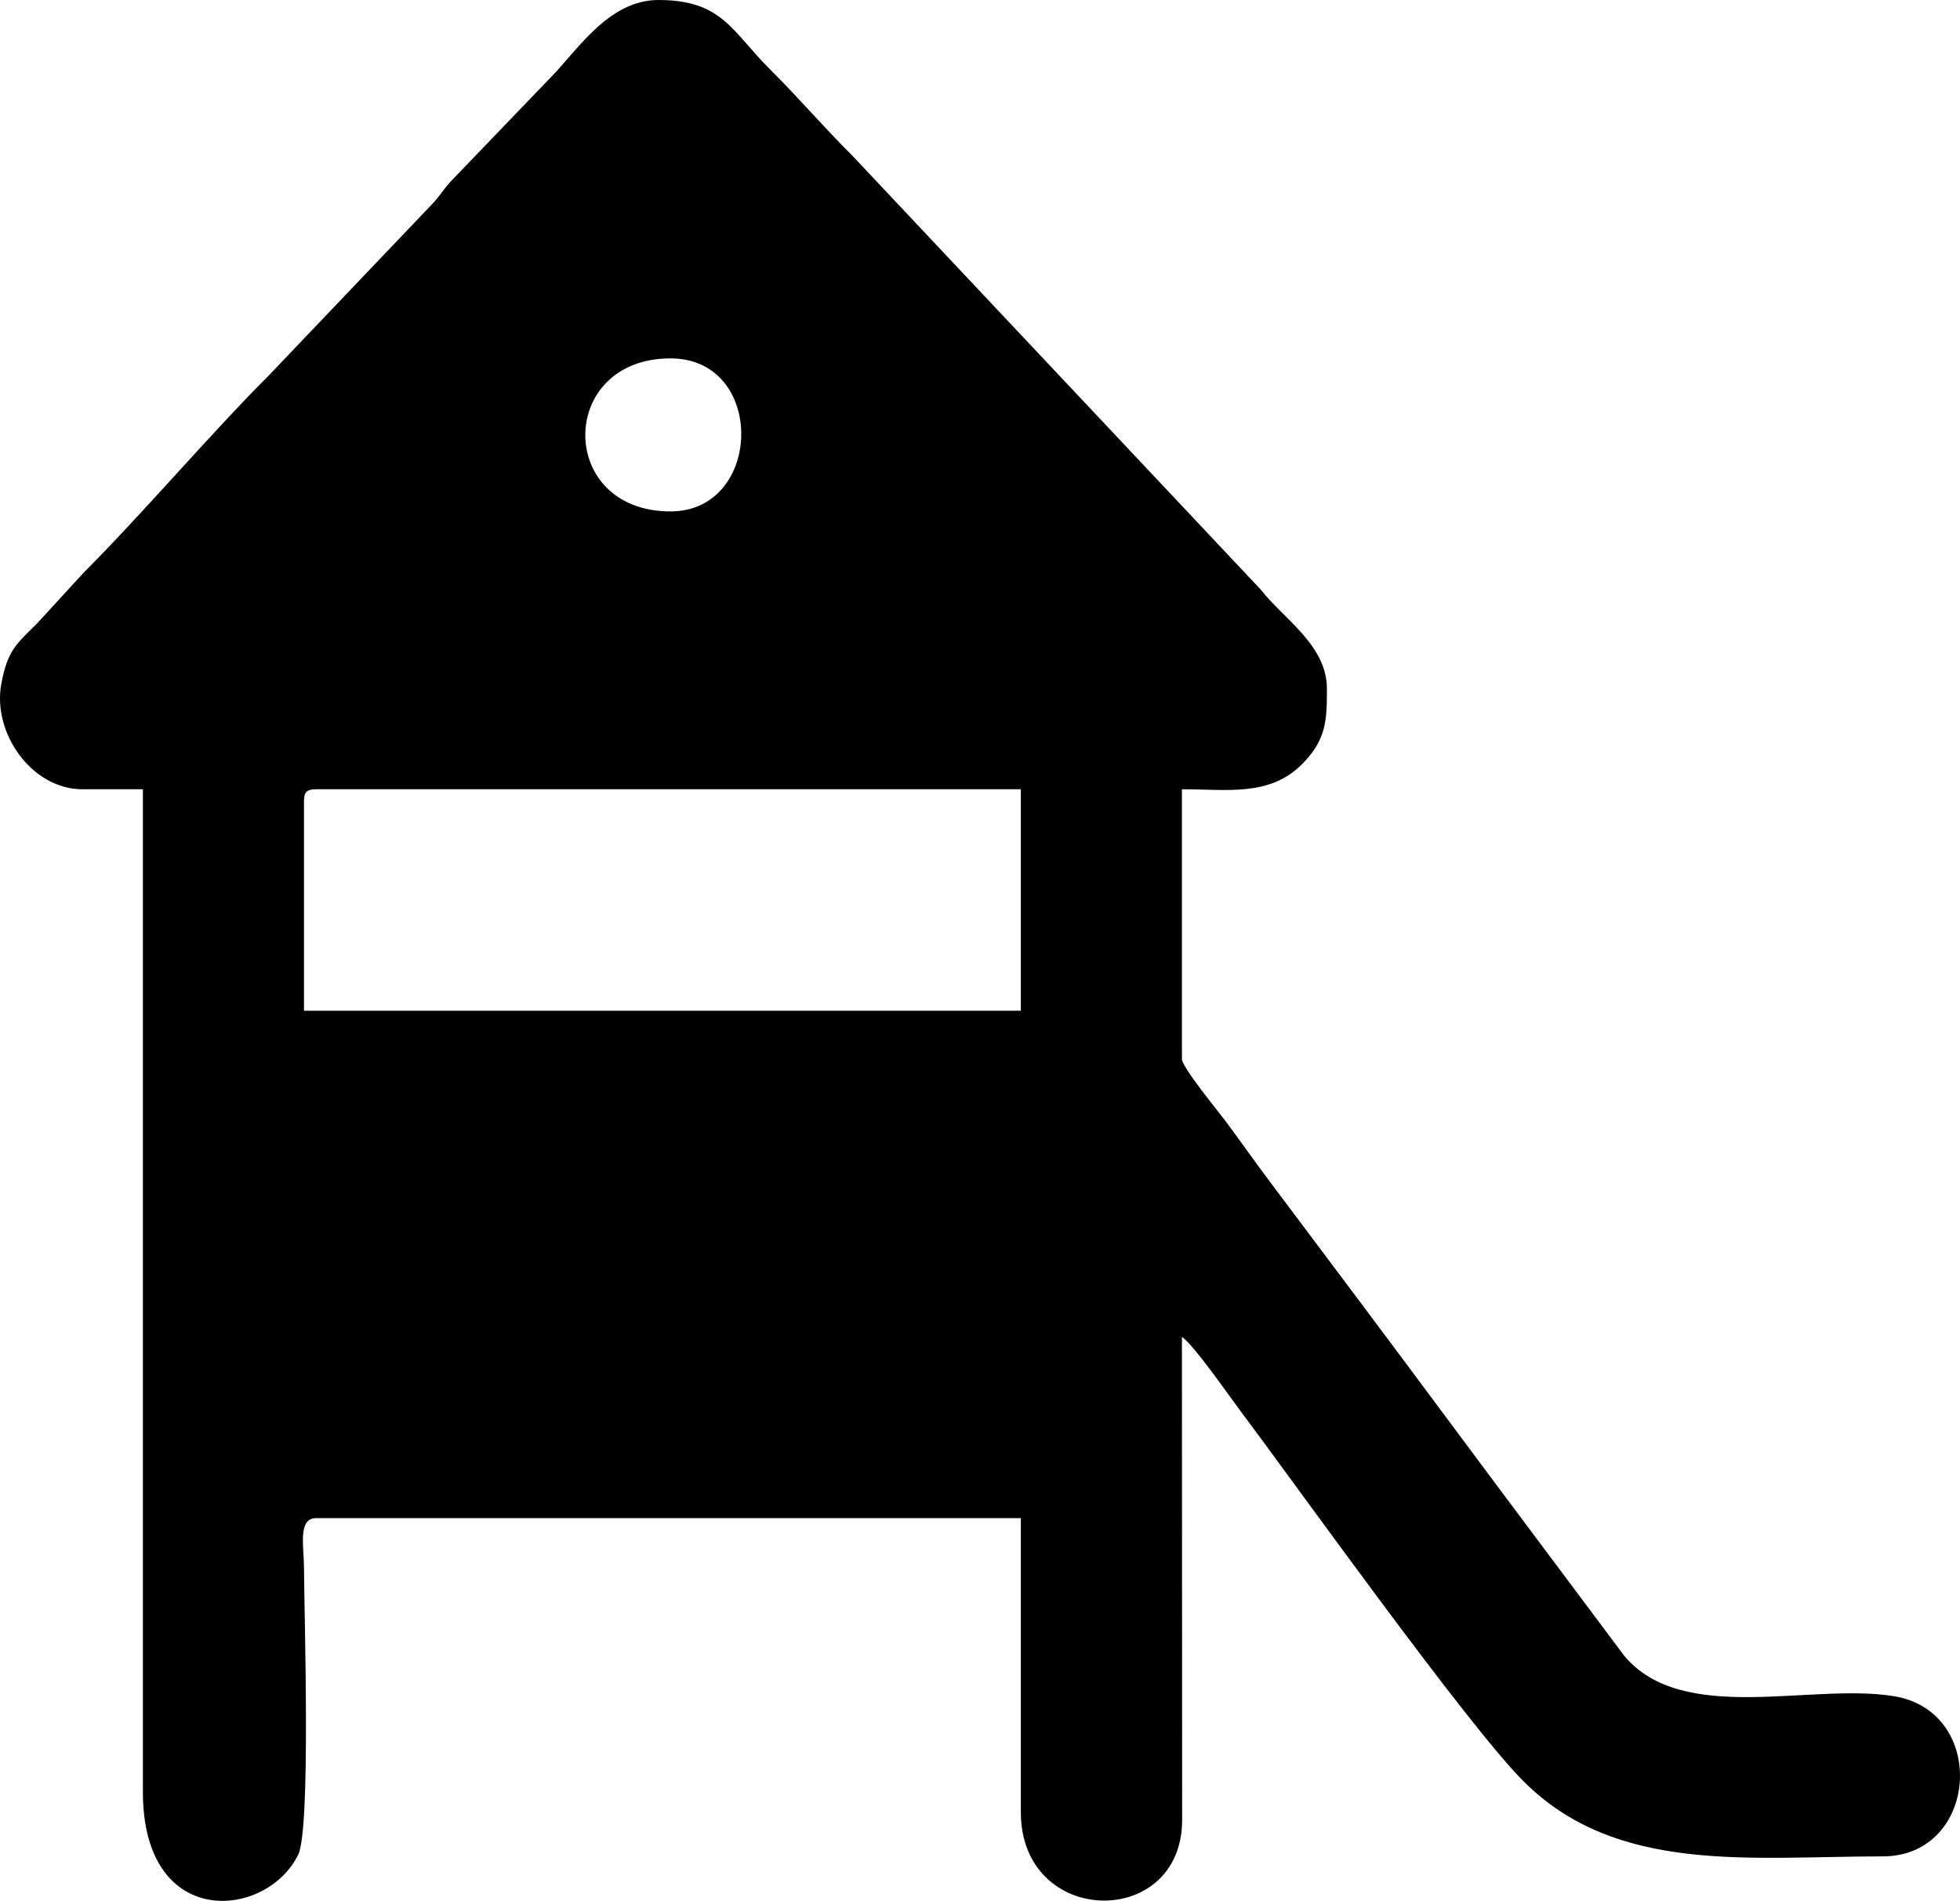 <svg xmlns="http://www.w3.org/2000/svg" xmlns:xlink="http://www.w3.org/1999/xlink" xml:space="preserve" width="128.751mm" height="124.88mm" style="shape-rendering:geometricPrecision; text-rendering:geometricPrecision; image-rendering:optimizeQuality; fill-rule:evenodd; clip-rule:evenodd" viewBox="0 0 7031468 6820057"> <defs>  <style type="text/css">       .fil0 {fill:black}     </style> </defs> <g id="Warstwa_x0020_1">    <path class="fil0" d="M1090546 2875118c0,-33292 10054,-43346 43346,-43346l2528365 0 0 794633 -2571711 0 0 -751286zm1314754 -1040243c-408755,0 -406030,-549017 0,-549017 344039,0 333073,549017 0,549017zm-2109381 996896l216714 0 0 3597509c0,498527 443926,456836 557225,224923 45400,-92935 21709,-851255 20633,-1034055 -415,-70811 -22457,-173319 43401,-173319l2528365 0 0 1054688c0,414014 577170,422381 578699,29682l-786 -1734524c42205,28262 163456,203460 204350,257980 201740,268913 815374,1129453 1019888,1335103 334498,336349 814555,270688 1289681,270688 344175,0 379969,-519417 40255,-574827 -298055,-48616 -757900,105730 -967487,-144992l-321462 -429825c-216480,-288809 -419164,-563538 -635704,-852424 -109226,-145718 -207026,-276161 -315788,-421054 -57076,-76043 -101913,-140639 -158776,-216862 -25865,-34668 -154958,-191707 -154958,-220685l0 -968006c163653,0 314062,26717 430496,-89625 88658,-88582 89625,-160387 89625,-271568 0,-156078 -157722,-252087 -237260,-355103l-1463956 -1555635c-106424,-105807 -189785,-204798 -296209,-310605 -138083,-137280 -171517,-249236 -400913,-249236 -181981,0 -295138,187731 -393671,285374l-339839 353656c-35422,35804 -40872,51440 -72067,86862l-592254 621363c-200991,200336 -455777,499210 -664594,707946l-165881 180872c-72012,72296 -106610,94507 -129126,218599 -31916,175870 109460,377101 291397,377101z"></path> </g></svg>